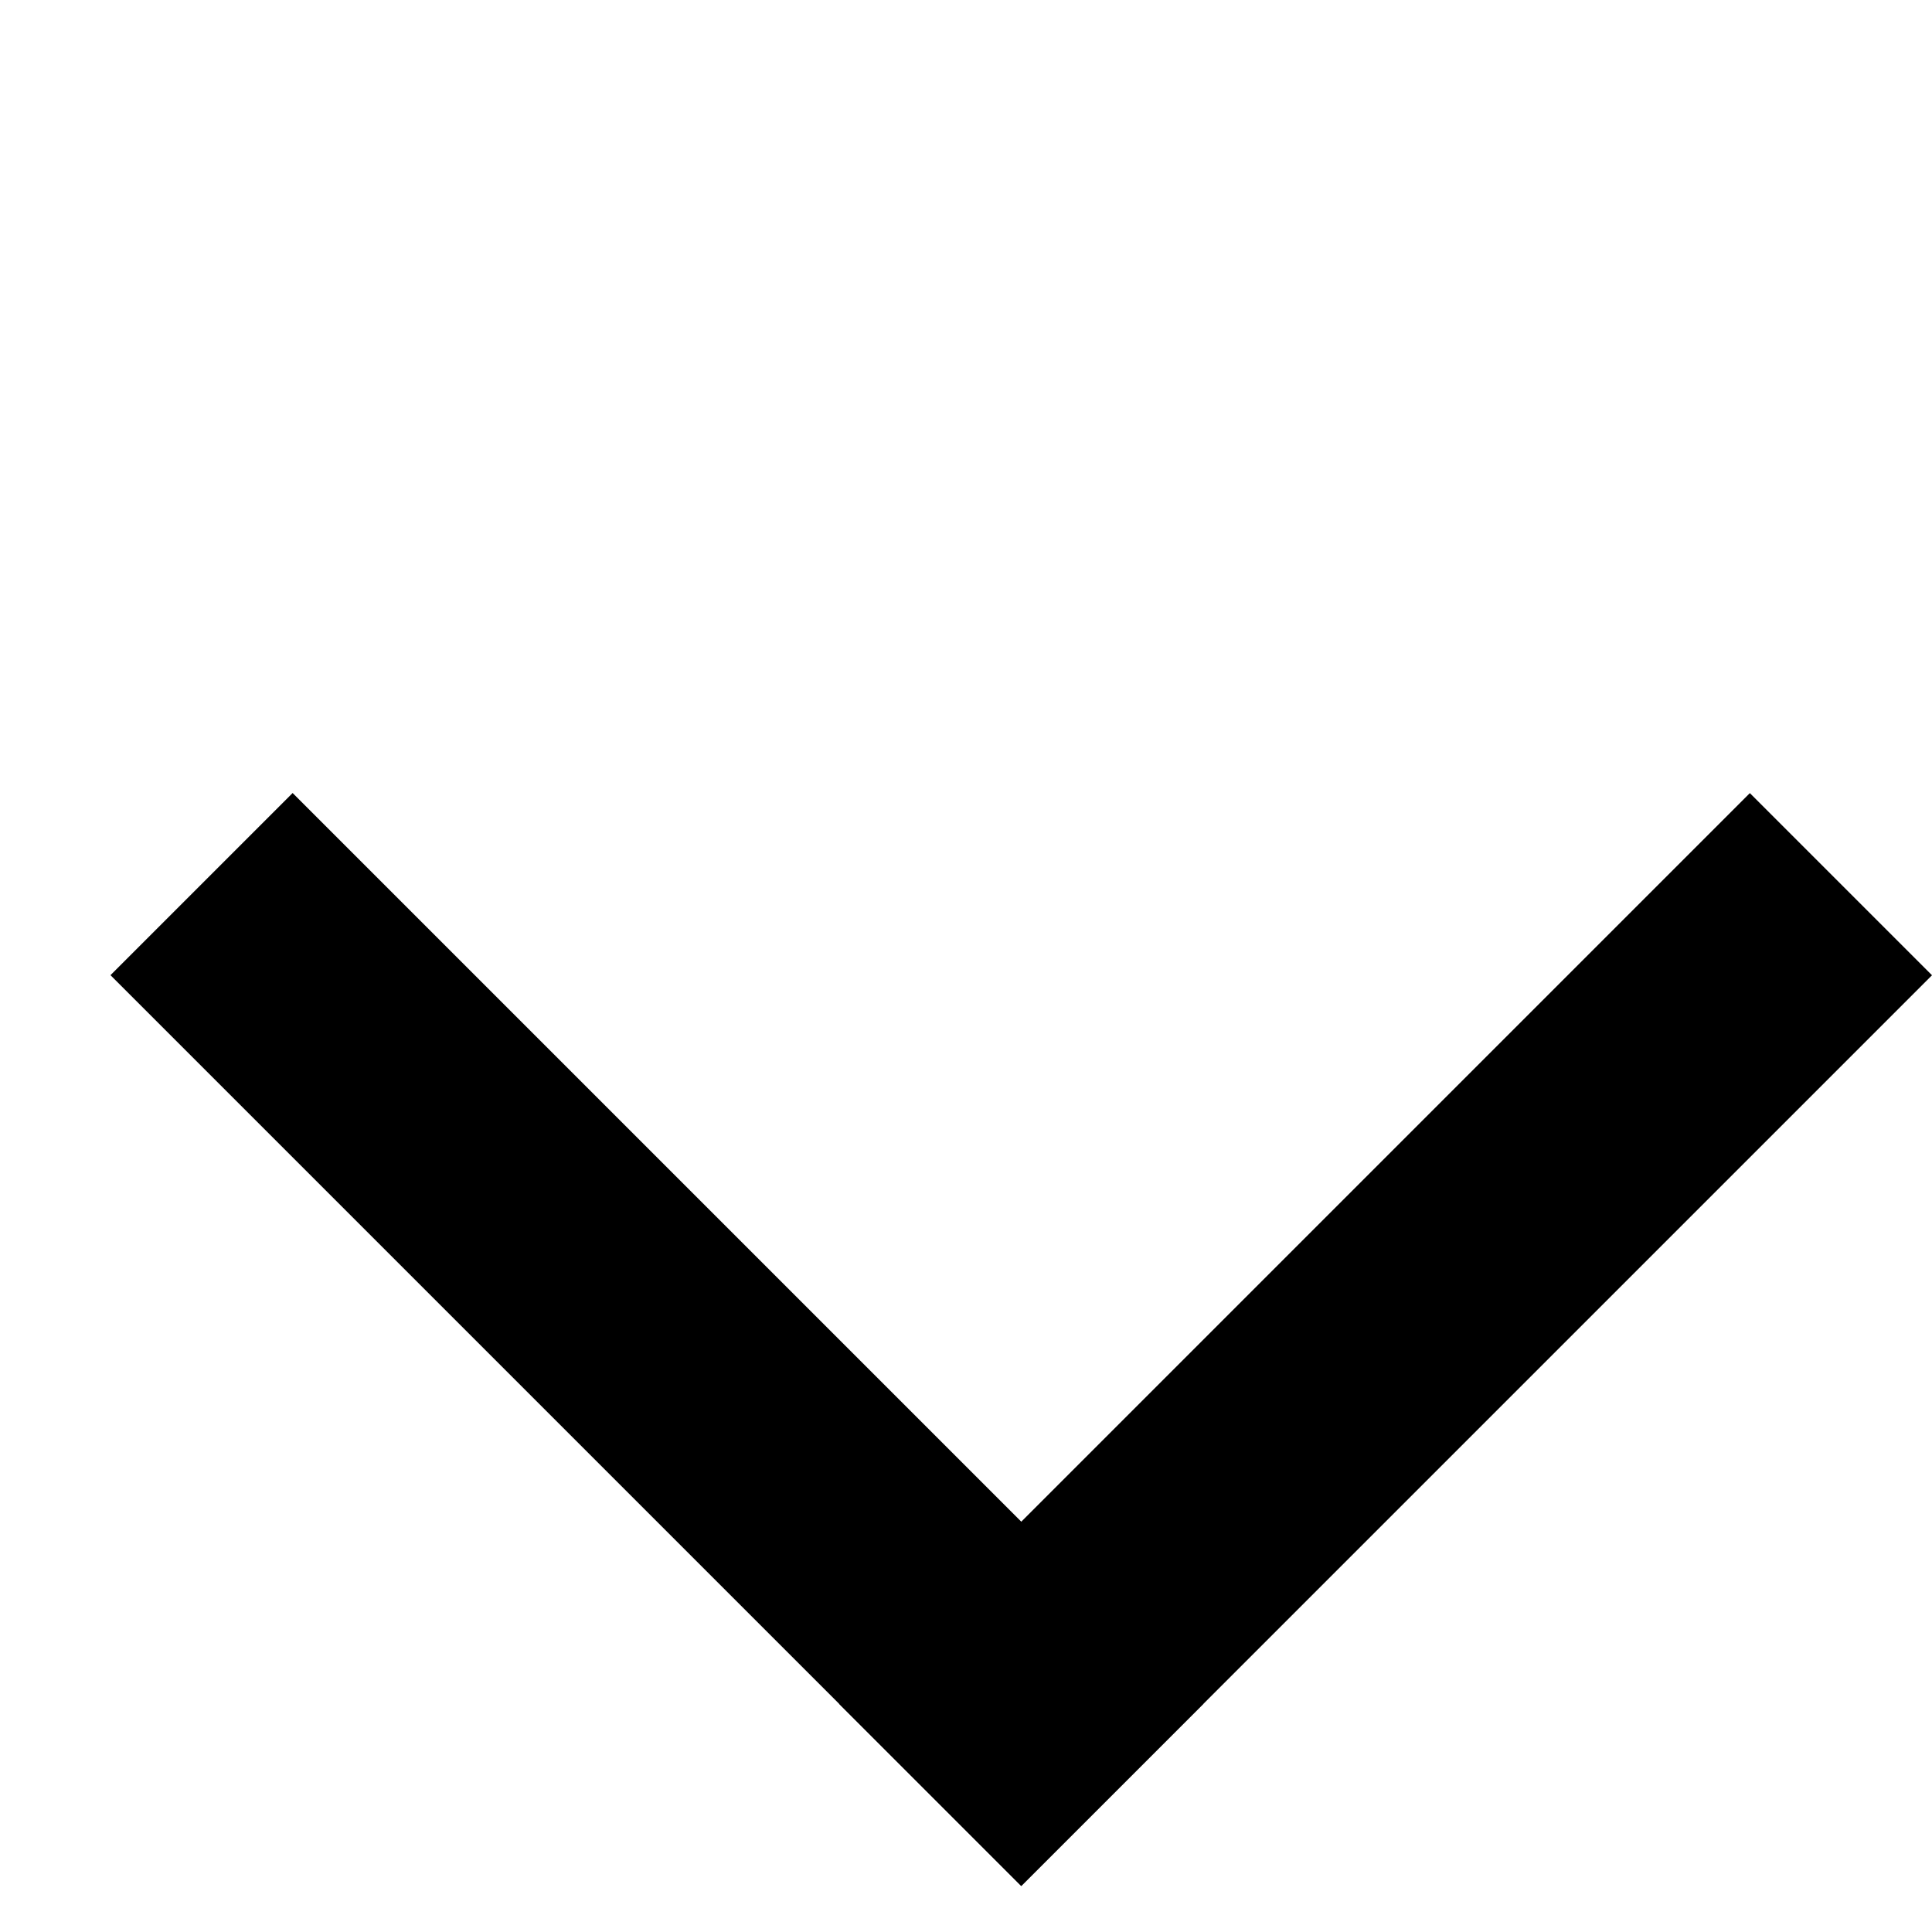 <svg viewBox="0 0 15 15" fill="none"
  xmlns="http://www.w3.org/2000/svg">
  <rect x="7.929" y="14.643" width="2" height="10" transform="rotate(-135 7.929 14.643)" fill="black"/>
  <rect x="9.343" y="13.228" width="2" height="10" transform="rotate(135 9.343 13.228)" fill="black"/>
</svg>
